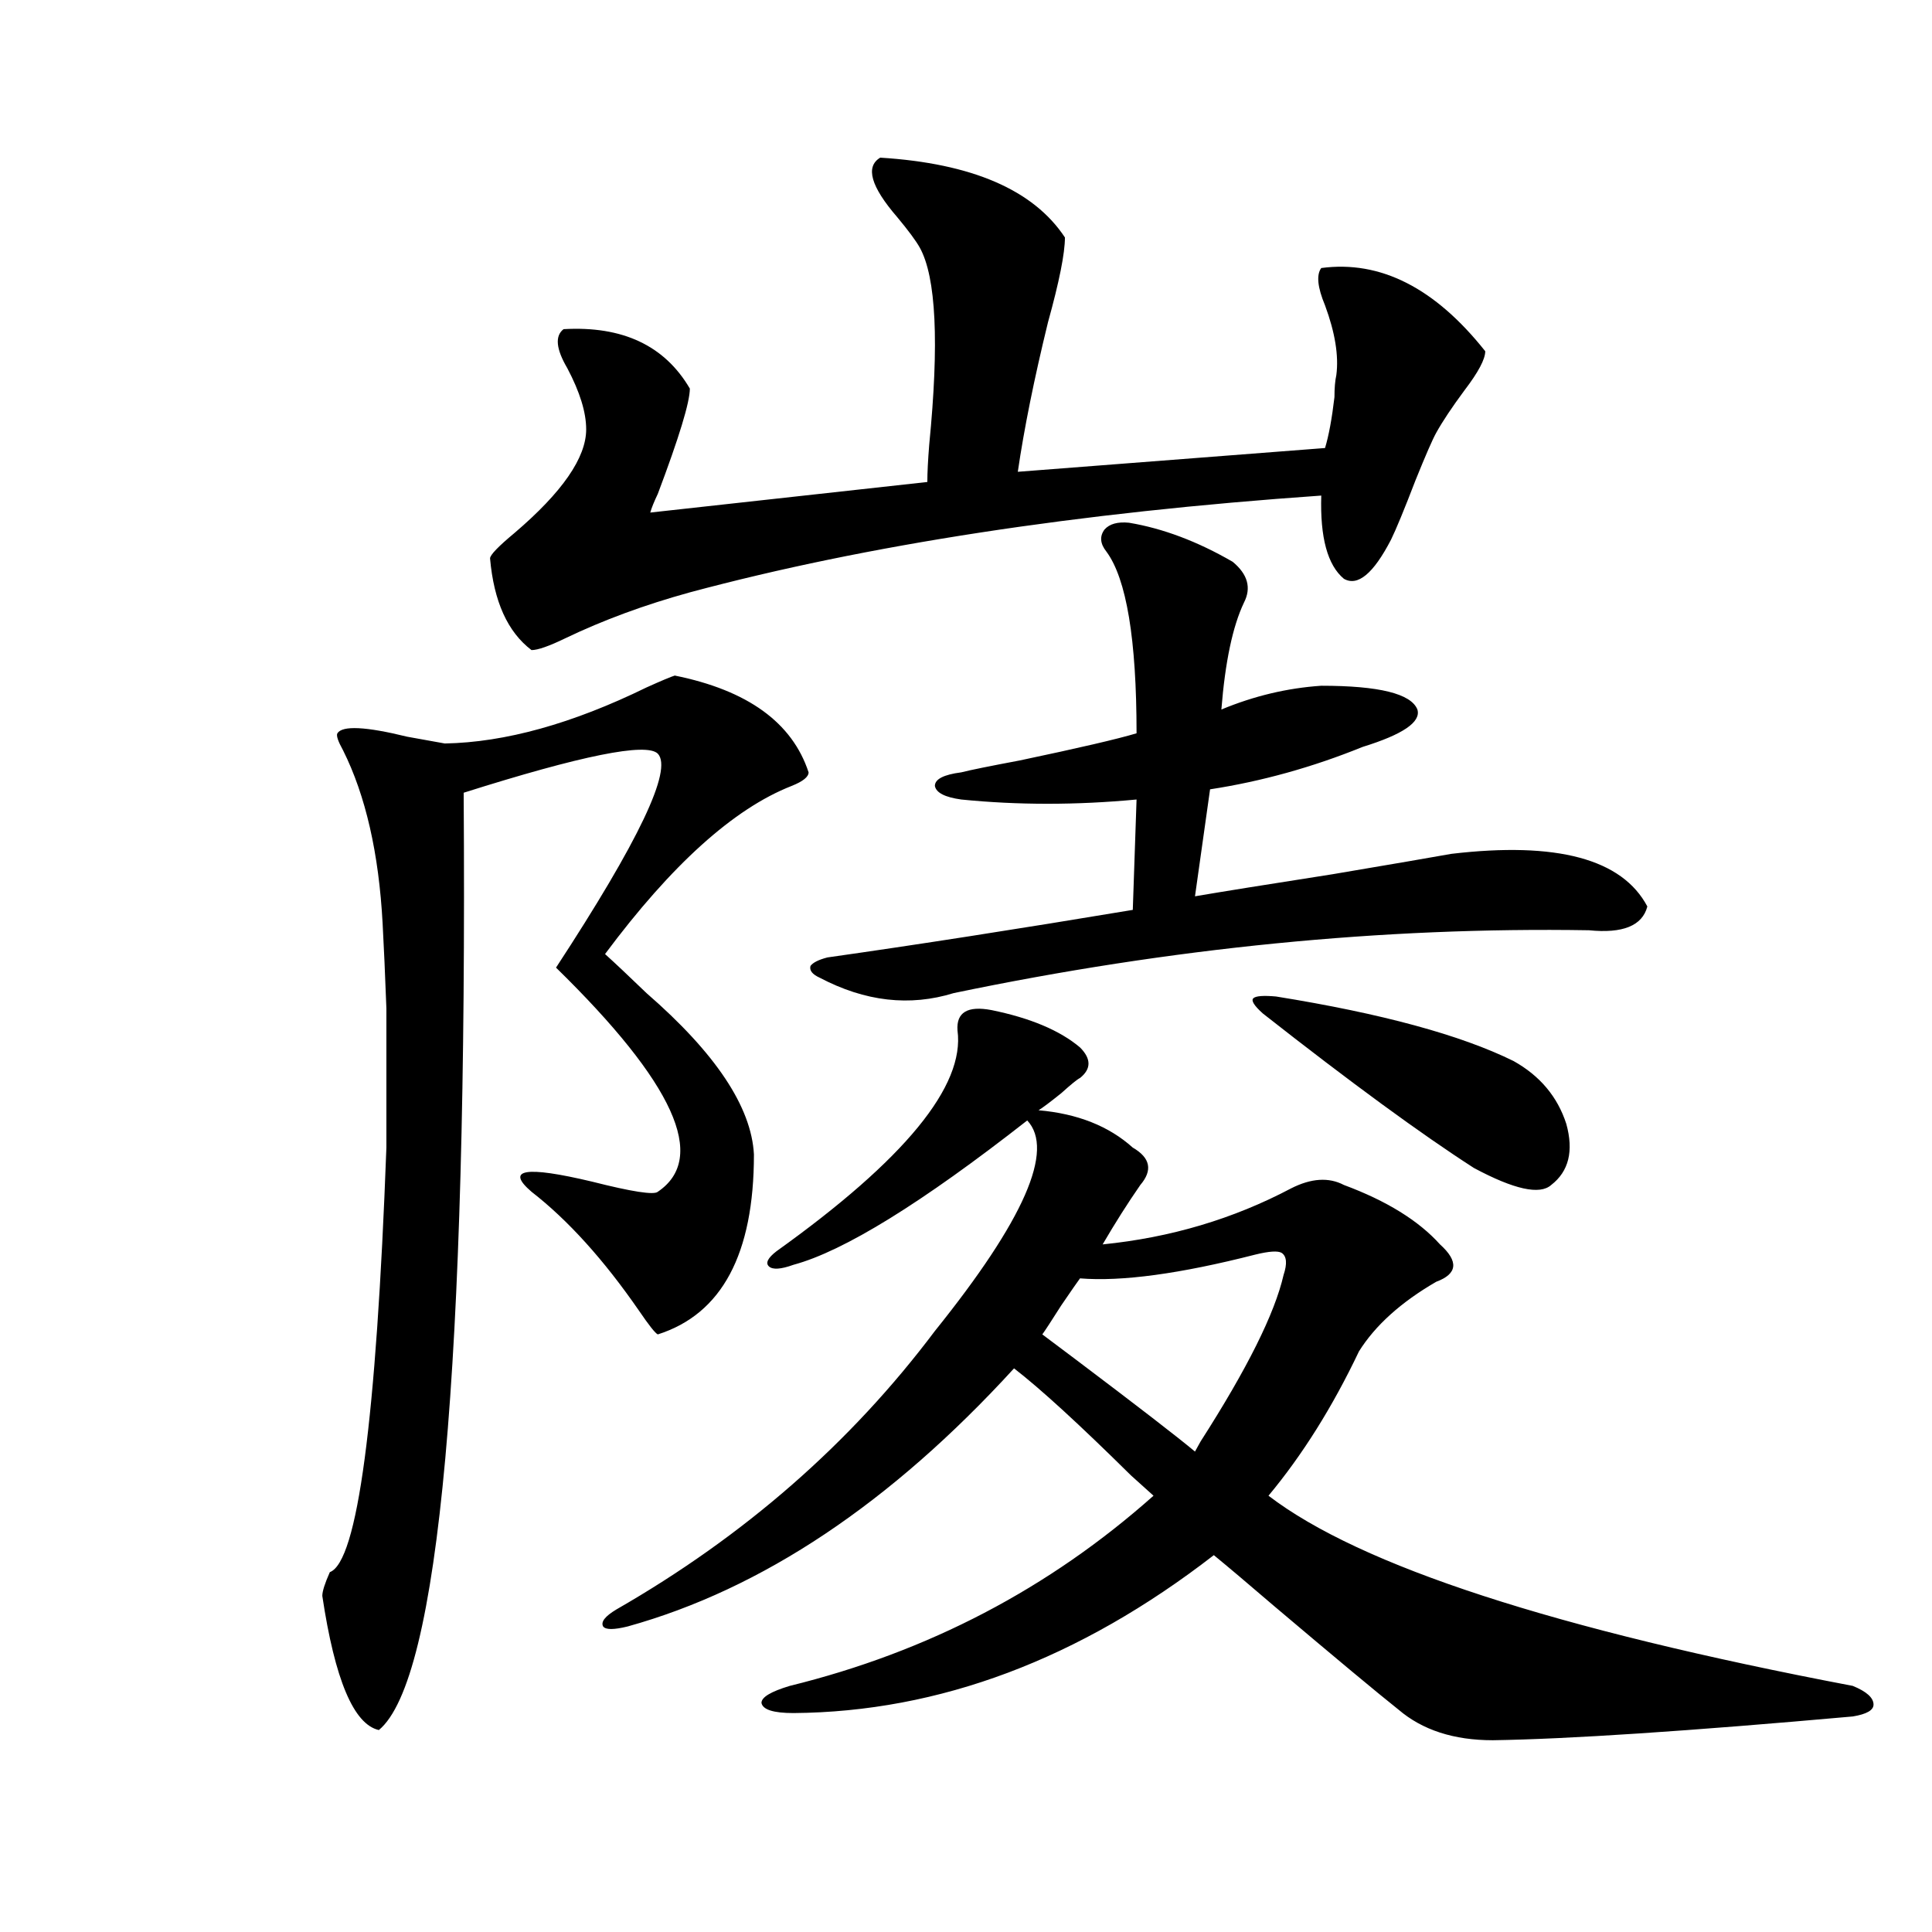 <?xml version="1.0" encoding="utf-8"?>
<!-- Generator: Adobe Illustrator 16.0.0, SVG Export Plug-In . SVG Version: 6.00 Build 0)  -->
<!DOCTYPE svg PUBLIC "-//W3C//DTD SVG 1.1//EN" "http://www.w3.org/Graphics/SVG/1.1/DTD/svg11.dtd">
<svg version="1.1" id="图层_1" xmlns="http://www.w3.org/2000/svg" xmlns:xlink="http://www.w3.org/1999/xlink" x="0px" y="0px"
	 width="1000px" height="1000px" viewBox="0 0 1000 1000" enable-background="new 0 0 1000 1000" xml:space="preserve">
<path d="M349.26,349.668c37.712,7.622,60.806,24.321,69.267,50.098c0,2.349-2.927,4.696-8.78,7.031
	c-29.923,11.728-62.117,40.731-96.583,87.012c5.198,4.696,12.347,11.426,21.463,20.215c35.761,31.063,54.297,58.887,55.608,83.496
	c0,51.567-16.585,82.617-49.755,93.164c-1.311-0.577-4.558-4.683-9.756-12.305c-18.216-26.367-36.752-46.87-55.608-61.523
	c-13.658-11.714-3.262-13.472,31.219-5.273c20.807,5.273,32.194,7.031,34.146,5.273c26.005-17.578,8.445-56.25-52.682-116.016
	c42.926-65.616,60.486-102.53,52.682-110.742c-5.854-5.851-39.359,0.879-100.485,20.215
	c1.951,297.661-12.683,459.366-43.901,485.156c-13.018-2.938-22.774-26.079-29.268-69.434c0-2.349,1.296-6.454,3.902-12.305
	c14.298-5.273,24.054-78.511,29.268-219.727c0-33.976,0-58.008,0-72.07c-0.656-17.578-1.311-32.218-1.951-43.945
	c-1.951-36.323-8.78-66.206-20.487-89.648c-2.607-4.683-3.582-7.608-2.927-8.789c2.591-4.093,14.634-3.516,36.097,1.758
	c9.756,1.758,16.25,2.938,19.512,3.516c31.219-0.577,66.004-10.245,104.388-29.004C342.431,352.305,347.309,350.259,349.26,349.668z
	 M455.599,81.602c47.468,2.938,79.343,16.699,95.607,41.309c0,8.212-2.927,22.852-8.78,43.945
	c-7.164,29.306-12.363,55.083-15.609,77.344l159.021-12.305c1.951-6.44,3.567-15.229,4.878-26.367c0-4.683,0.32-8.487,0.976-11.426
	c1.296-9.956-0.656-21.973-5.854-36.035c-3.902-9.366-4.558-15.82-1.951-19.336c30.563-4.093,58.855,10.259,84.876,43.066
	c0,4.106-3.582,10.849-10.731,20.215c-6.509,8.789-11.387,16.122-14.634,21.973c-1.951,3.516-5.533,11.728-10.731,24.609
	c-5.854,15.243-10.091,25.488-12.683,30.762c-9.115,17.578-17.24,24.321-24.39,20.215c-8.46-7.031-12.363-21.382-11.707-43.066
	c-126.186,8.789-235.116,25.488-326.821,50.098c-23.414,6.454-44.877,14.364-64.389,23.73c-8.46,4.106-14.314,6.152-17.561,6.152
	c-12.363-9.366-19.512-25.187-21.463-47.461c0-1.758,4.222-6.152,12.683-13.184c24.71-21.094,37.072-38.96,37.072-53.613
	c0-8.789-3.262-19.336-9.756-31.641c-5.854-9.956-6.509-16.699-1.951-20.215c30.563-1.758,52.346,8.501,65.364,30.762
	c0,7.031-5.533,25.2-16.585,54.492c-1.951,4.106-3.262,7.333-3.902,9.668l143.411-15.82c0-4.683,0.32-11.124,0.976-19.336
	c5.198-52.734,3.567-86.71-4.878-101.953c-1.951-3.516-5.854-8.789-11.707-15.82C450.721,96.543,447.794,86.298,455.599,81.602z
	 M401.942,647.617c66.34-47.461,97.559-85.542,93.656-114.258c-0.656-9.366,5.198-12.882,17.561-10.547
	c20.152,4.106,35.441,10.547,45.853,19.336c5.854,5.864,5.854,11.138,0,15.82c-1.311,0.591-4.558,3.228-9.756,7.91
	c-5.854,4.696-9.756,7.622-11.707,8.789c20.152,1.758,36.417,8.212,48.779,19.336c9.1,5.273,10.396,11.728,3.902,19.336
	c-6.509,9.38-13.018,19.638-19.512,30.762c35.121-3.516,67.635-13.184,97.559-29.004c10.396-5.273,19.512-5.851,27.316-1.758
	c22.103,8.212,38.688,18.457,49.755,30.762c9.756,8.789,9.1,15.243-1.951,19.336c-18.216,10.547-31.554,22.563-39.999,36.035
	c-13.658,28.716-29.268,53.613-46.828,74.707c47.469,36.337,148.289,69.132,302.432,98.438c7.149,2.925,10.731,6.152,10.731,9.668
	c0,2.925-3.583,4.972-10.731,6.152c-85.211,7.608-147.313,11.714-186.337,12.305c-20.167,0-36.432-5.273-48.779-15.82
	c-11.067-8.789-32.53-26.669-64.389-53.613c-13.658-11.728-24.07-20.503-31.219-26.367
	c-69.602,53.901-142.115,81.147-217.556,81.738c-10.411,0-15.945-1.758-16.585-5.273c0-2.938,4.878-5.864,14.634-8.789
	c71.538-17.578,134.296-50.399,188.288-98.438c-2.607-2.335-6.509-5.851-11.707-10.547c-26.676-26.367-46.828-44.824-60.486-55.371
	c-63.749,69.735-130.408,114.258-199.995,133.594c-7.165,1.758-11.387,1.758-12.683,0c-1.311-2.349,0.976-5.273,6.829-8.789
	c66.34-38.081,121.293-86.133,164.874-144.141c46.173-57.417,62.102-93.741,47.804-108.984
	c-54.633,42.778-94.967,67.676-120.973,74.707c-6.509,2.349-10.731,2.637-12.683,0.879S397.384,651.133,401.942,647.617z
	 M584.376,270.566c17.561,2.938,35.441,9.668,53.657,20.215c7.805,6.454,9.756,13.485,5.854,21.094
	c-5.854,12.305-9.756,30.762-11.707,55.371c16.905-7.031,34.146-11.124,51.706-12.305c29.908,0,46.493,4.106,49.755,12.305
	c1.951,6.454-7.485,12.896-28.292,19.336c-26.021,10.547-52.362,17.88-79.022,21.973l-7.805,55.371
	c13.658-2.335,37.392-6.152,71.218-11.426c31.219-5.273,51.706-8.789,61.462-10.547c54.633-6.44,88.443,2.637,101.461,27.246
	c-2.607,9.97-12.683,14.063-30.243,12.305c-106.674-1.758-216.26,9.091-328.772,32.52c-22.774,7.031-45.853,4.395-69.267-7.91
	c-3.902-1.758-5.533-3.804-4.878-6.152c1.296-1.758,4.222-3.214,8.78-4.395c45.517-6.44,98.199-14.64,158.045-24.609l1.951-57.129
	c-31.219,2.938-61.462,2.938-90.729,0c-8.46-1.167-13.018-3.516-13.658-7.031c0-3.516,4.542-5.851,13.658-7.031
	c4.542-1.167,14.634-3.214,30.243-6.152c30.563-6.44,50.73-11.124,60.486-14.063c0-48.628-5.213-79.98-15.609-94.043
	c-3.262-4.093-3.582-7.91-0.976-11.426C574.285,271.157,578.523,269.989,584.376,270.566z M649.741,649.375
	c-39.023,9.97-69.267,14.063-90.729,12.305c-1.311,1.758-4.558,6.454-9.756,14.063c-5.213,8.212-8.46,13.184-9.756,14.941
	c3.902,2.938,9.756,7.333,17.561,13.184c31.859,24.032,52.346,39.853,61.462,47.461c0.64-1.167,1.616-2.925,2.927-5.273
	c24.054-37.491,38.368-66.206,42.926-86.133c1.951-5.851,1.616-9.668-0.976-11.426C661.448,647.329,656.89,647.617,649.741,649.375z
	 M660.472,515.781c54.633,8.789,95.607,19.927,122.924,33.398c13.658,7.622,22.759,18.457,27.316,32.52
	c3.902,14.063,1.296,24.609-7.805,31.641c-5.854,5.273-19.192,2.349-39.999-8.789c-27.316-17.578-63.748-44.233-109.266-79.98
	c-4.558-4.093-6.189-6.729-4.878-7.91C650.061,515.493,653.963,515.204,660.472,515.781z"/>
</svg>
